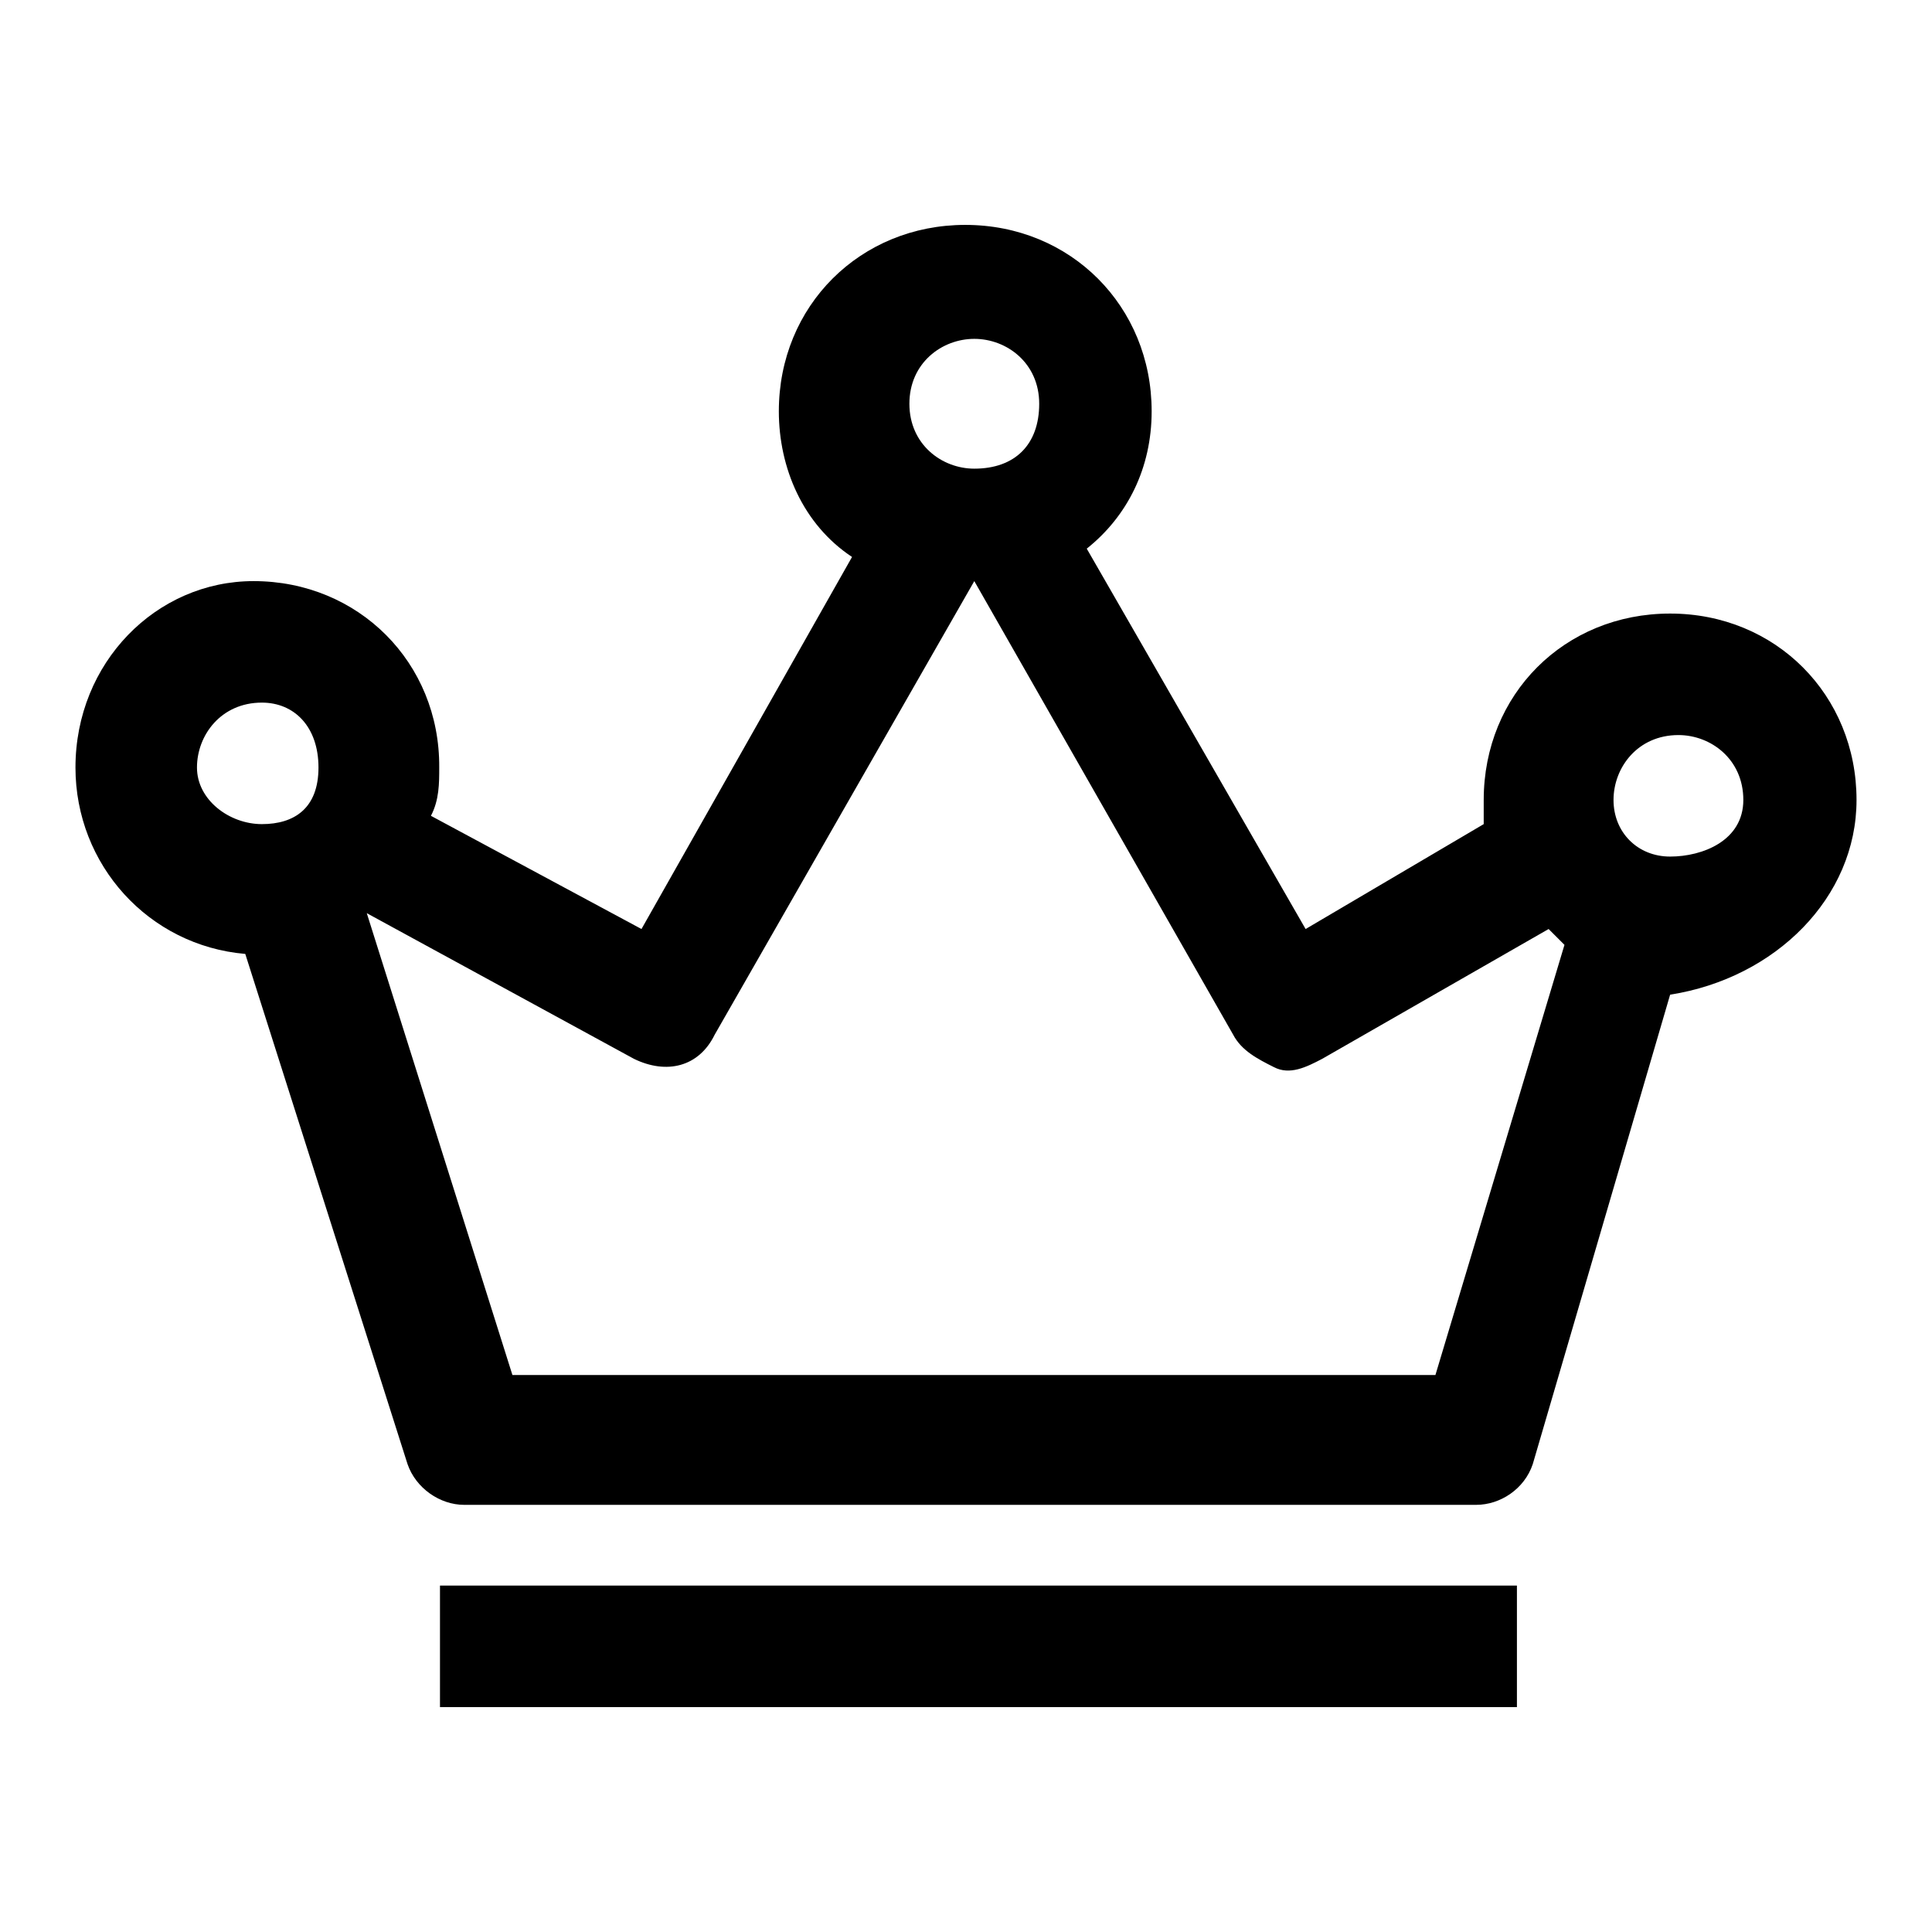 <?xml version="1.0" encoding="utf-8"?>
<!-- Svg Vector Icons : http://www.onlinewebfonts.com/icon -->
<!DOCTYPE svg PUBLIC "-//W3C//DTD SVG 1.1//EN" "http://www.w3.org/Graphics/SVG/1.1/DTD/svg11.dtd">
<svg version="1.1" xmlns="http://www.w3.org/2000/svg" xmlns:xlink="http://www.w3.org/1999/xlink" x="0px" y="0px" viewBox="0 0 256 256" enable-background="new 0 0 256 256" xml:space="preserve">
<g> <path fill="#000000" d="M58.3,210.1h142.7v16.1H58.3V210.1z M246,106c0-13.9-10.7-24.7-24.7-24.7s-24.7,10.7-24.7,24.7v3.2 l-23.6,13.9l-29-50.4c5.4-4.3,8.6-10.7,8.6-18.2c0-13.9-10.7-24.7-24.7-24.7c-13.9,0-24.7,10.7-24.7,24.7c0,7.5,3.2,15,9.7,19.3 l-27.9,49.3l-27.9-15c1.1-2.1,1.1-4.3,1.1-6.4C58.3,87.8,47.5,77,33.6,77C20.7,77,10,87.8,10,101.7c0,12.9,9.7,23.6,22.5,24.7 L54,194c1.1,3.2,4.3,5.4,7.5,5.4h134.1c3.2,0,6.4-2.1,7.5-5.4l18.2-62.2C235.3,129.6,246,118.9,246,106z M129.1,44.9 c4.3,0,8.6,3.2,8.6,8.6s-3.2,8.6-8.6,8.6c-4.3,0-8.6-3.2-8.6-8.6S124.8,44.9,129.1,44.9z M26.1,101.7c0-4.3,3.2-8.6,8.6-8.6 c4.3,0,7.5,3.2,7.5,8.6s-3.2,7.5-7.5,7.5C30.4,109.2,26.1,106,26.1,101.7z M190.2,182.2H67.9L48.6,121L84,140.3 c4.3,2.1,8.6,1.1,10.7-3.2L129.1,77l34.3,60.1c1.1,2.1,3.2,3.2,5.4,4.3c2.1,1.1,4.3,0,6.4-1.1l30-17.2l2.1,2.1L190.2,182.2 L190.2,182.2z M221.3,113.5c-4.3,0-7.5-3.2-7.5-7.5c0-4.3,3.2-8.6,8.6-8.6c4.3,0,8.6,3.2,8.6,8.6 C231,111.4,225.6,113.5,221.3,113.5L221.3,113.5z"/></g>
</svg>
